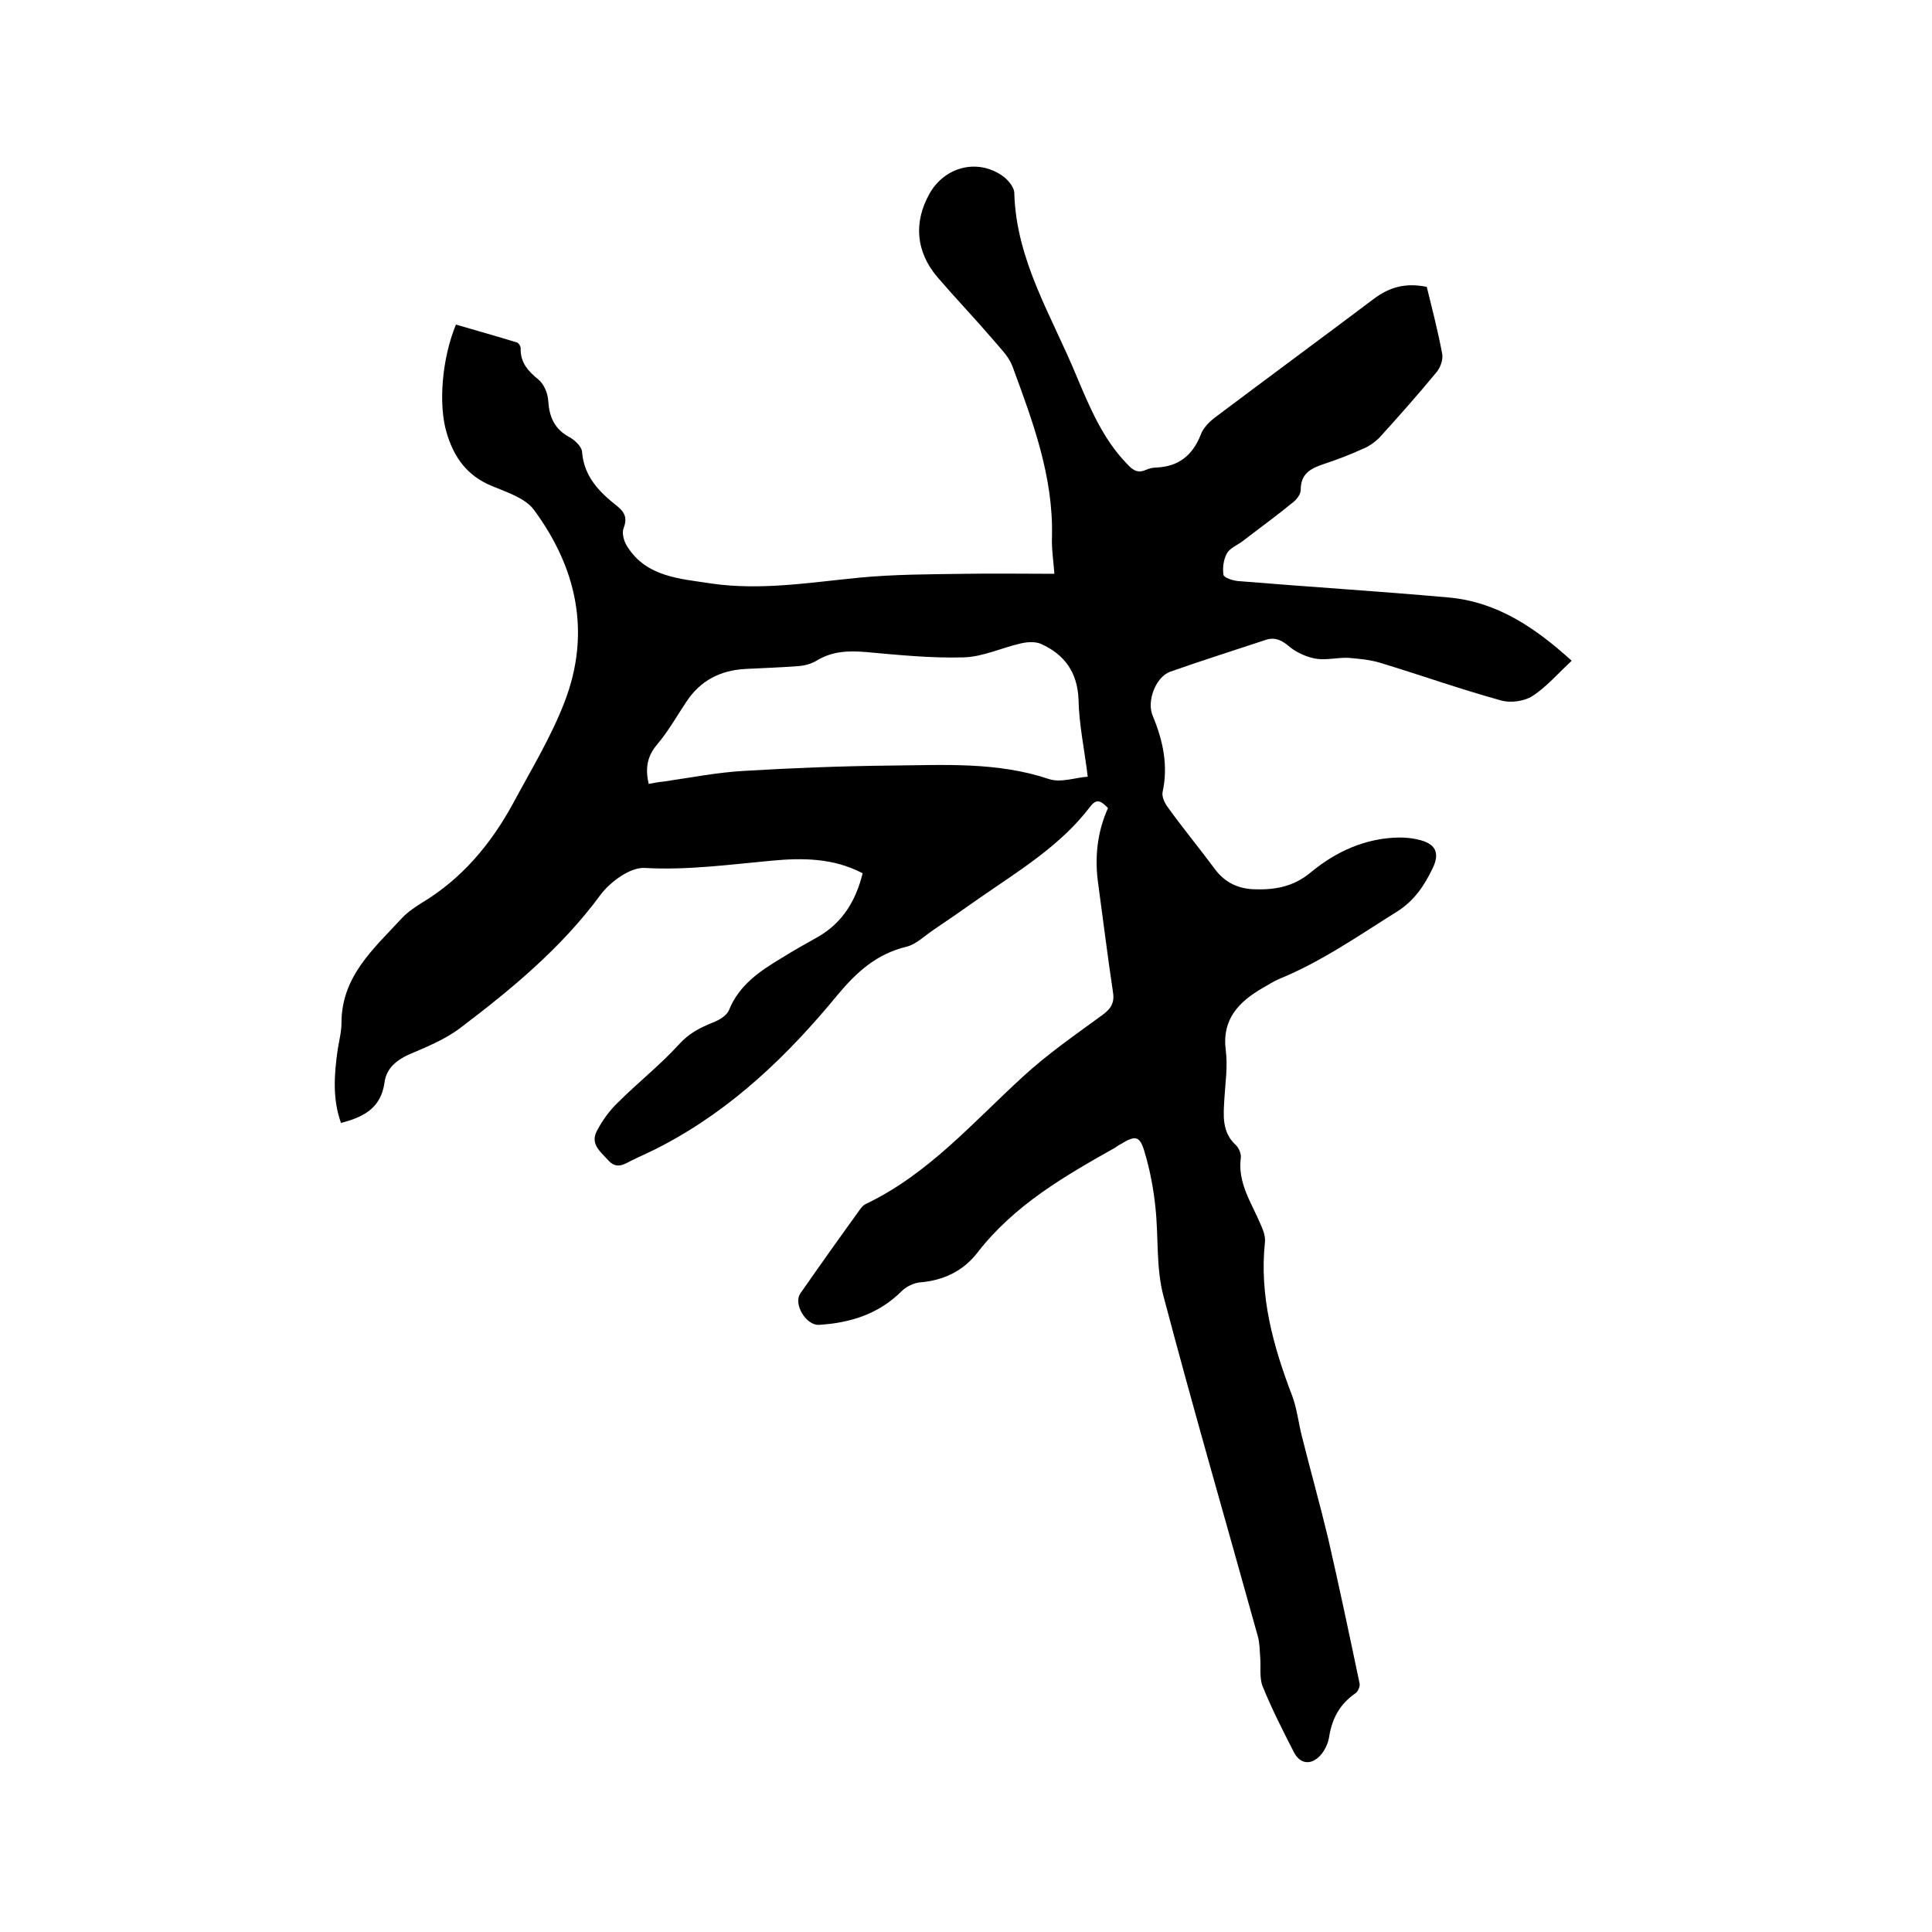 <svg enable-background="new 0 0 400 400" viewBox="0 0 400 400" xmlns="http://www.w3.org/2000/svg"><path d="m70.6 232.5c-1.8-5-1.4-10.1-.7-15.1.3-1.9.8-3.8.8-5.6 0-9.7 6.7-15.4 12.5-21.7 1.1-1.2 2.6-2.2 4-3.1 8.4-5 14.5-12.3 19.1-20.8 3.7-6.9 7.8-13.6 10.6-20.9 5.5-14.3 2.5-27.8-6.4-39.8-1.8-2.4-5.6-3.6-8.7-4.9-5.1-2.1-7.8-5.9-9.3-10.9-1.8-5.9-1-15.5 1.9-22.5 4.1 1.2 8.4 2.4 12.6 3.7.4.1.8.8.8 1.2-.1 3 1.6 4.8 3.7 6.5 1.1.9 1.9 2.8 2 4.3.2 3.3 1.2 5.8 4.2 7.5 1.2.6 2.7 2 2.8 3.1.4 5.2 3.6 8.4 7.3 11.3 1.6 1.3 2.1 2.5 1.3 4.6-.4 1 .1 2.8.8 3.8 4 6.3 10.9 6.6 17.3 7.6 10.3 1.5 20.4-.2 30.7-1.2 7.2-.7 14.6-.7 21.9-.8 6-.1 12 0 18.5 0-.2-2.7-.6-5.2-.5-7.7.3-12.5-4-23.9-8.2-35.3-.8-2.1-2.6-3.8-4.1-5.6-3.7-4.3-7.7-8.5-11.4-12.8-4.5-5.3-5-11.4-1.6-17.4 3.1-5.4 9.7-7.2 14.9-3.7 1.2.8 2.6 2.4 2.6 3.7.4 14 7.8 25.5 12.9 37.9 2.7 6.4 5.4 12.9 10.3 18 1.2 1.3 2.2 2.2 4 1.4.7-.3 1.4-.5 2.2-.5 4.6-.2 7.5-2.5 9.2-6.8.5-1.4 1.8-2.7 3-3.6 10.9-8.2 21.9-16.3 32.8-24.5 3.3-2.5 6.7-3.4 11-2.5 1.1 4.5 2.3 9.1 3.2 13.9.2 1.2-.4 2.9-1.3 3.9-3.8 4.6-7.7 9-11.7 13.4-1 1-2.3 1.9-3.6 2.4-2.6 1.2-5.3 2.2-8 3.1s-4.7 2-4.7 5.3c0 .9-.8 2-1.6 2.6-3.4 2.8-7 5.4-10.5 8.1-1.1.8-2.6 1.4-3.2 2.5-.7 1.3-.9 3-.7 4.4.1.6 1.9 1.2 3 1.3 14.5 1.2 29.1 2.1 43.6 3.4 10.1.9 18 6.3 25.5 13.1-2.8 2.6-5.2 5.4-8.1 7.3-1.7 1.1-4.6 1.5-6.6.9-8.3-2.3-16.5-5.2-24.7-7.7-2.2-.7-4.5-.9-6.8-1.1-2.2-.1-4.5.5-6.6.2-1.9-.3-4-1.2-5.5-2.4-1.6-1.4-3.1-2.2-5.1-1.5-6.6 2.2-13.3 4.3-19.8 6.6-2.9 1.1-4.9 6.1-3.5 9.2 2.1 5.1 3.2 10.2 2 15.7-.2 1 .5 2.4 1.2 3.3 3.1 4.3 6.5 8.4 9.6 12.6 2 2.7 4.6 4 7.8 4.2 4.4.2 8.4-.4 12.1-3.5 5.2-4.3 11.3-7.1 18.3-7.2 1.3 0 2.5.1 3.8.4 3.7.8 4.7 2.7 3.1 6-1.7 3.5-3.7 6.6-7.3 8.9-8 5-15.7 10.4-24.5 14-1.2.5-2.2 1.2-3.3 1.8-5 2.9-8.6 6.5-7.7 13.1.4 3.2-.1 6.5-.3 9.8-.2 3.5-.6 7 2.4 9.7.6.6 1.1 1.8 1 2.6-.7 5.2 2.2 9.3 4.1 13.8.5 1.1 1 2.4.9 3.6-1.2 11.2 1.7 21.6 5.6 31.8 1 2.6 1.3 5.5 2 8.3 1.8 7.2 3.8 14.3 5.5 21.4 2.3 10 4.4 20 6.5 30 .1.6-.4 1.7-.9 2-3.2 2.2-4.8 5.2-5.4 8.9-.2 1.4-.9 2.9-1.8 3.9-1.9 2.1-4.2 1.9-5.5-.6-2.3-4.5-4.6-9-6.5-13.7-.7-1.8-.3-4.1-.5-6.1-.1-1.4-.1-2.9-.5-4.3-6.5-23.4-13.3-46.8-19.5-70.3-1.6-5.9-1-12.4-1.7-18.6-.4-3.8-1.1-7.5-2.2-11.2-1-3.5-1.9-3.6-5-1.7-.4.2-.7.4-1.1.7-10.5 5.9-20.9 11.9-28.5 21.7-3 3.9-7.1 5.8-11.9 6.2-1.3.1-2.9.9-3.8 1.8-4.8 4.8-10.7 6.6-17.2 7-2.6.1-5.3-4.3-3.8-6.5 4.1-5.9 8.3-11.8 12.5-17.6.3-.4.7-.8 1.2-1 12.9-6.2 22.1-16.9 32.4-26.3 5.1-4.7 10.9-8.7 16.5-12.8 1.9-1.4 2.5-2.7 2.1-4.9-1.1-7.3-2-14.7-3-22-.8-5.4-.3-10.8 2-15.9-1.2-1.2-2.2-2.2-3.6-.4-6.2 8.2-14.9 13.4-23.1 19.1-3.1 2.2-6.3 4.4-9.4 6.5-1.8 1.2-3.6 3-5.6 3.5-6.2 1.5-10.3 5.2-14.3 10-10.2 12.4-21.7 23.5-36.1 31.1-2.2 1.2-4.6 2.2-6.8 3.3-1.5.8-2.9 1.6-4.5-.1-1.6-1.8-3.9-3.4-2.4-6.2 1.1-2.1 2.6-4.2 4.4-5.9 4.1-4.1 8.7-7.7 12.6-12 2.1-2.3 4.3-3.4 7-4.5 1.3-.5 2.8-1.4 3.3-2.5 2.1-5.3 6.5-8.2 11-10.9 2.4-1.5 4.9-2.9 7.4-4.3 5.1-2.9 7.9-7.5 9.3-13.2-6.1-3.2-12.5-3.2-18.9-2.6-8.7.8-17.4 2-26.2 1.5-3-.2-7.2 2.9-9.2 5.6-8.1 11-18.4 19.5-29.1 27.6-3.2 2.4-7 3.9-10.7 5.5-2.6 1.2-4.6 3-4.9 5.8-.8 5.4-4.5 7.1-9 8.3zm63.7-70.2c1.1-.2 2.1-.4 3.2-.5 5.5-.8 11.1-1.9 16.6-2.2 10.1-.6 20.3-1 30.4-1.1 11-.1 22-.8 32.7 2.8 2.4.8 5.4-.3 8-.5-.7-5.8-1.8-10.8-1.9-15.9-.2-5.7-2.9-9.4-7.8-11.6-1.2-.5-2.8-.4-4.1-.1-4 .9-7.9 2.8-11.9 2.9-6.7.2-13.5-.5-20.2-1.1-3.6-.3-6.9-.2-10.1 1.7-1.1.7-2.5 1.1-3.8 1.2-3.7.3-7.4.4-11.1.6-5.2.3-9.3 2.4-12.2 6.8-2 3-3.8 6.2-6.1 8.9-2.1 2.5-2.4 5-1.7 8.1z"/></svg>